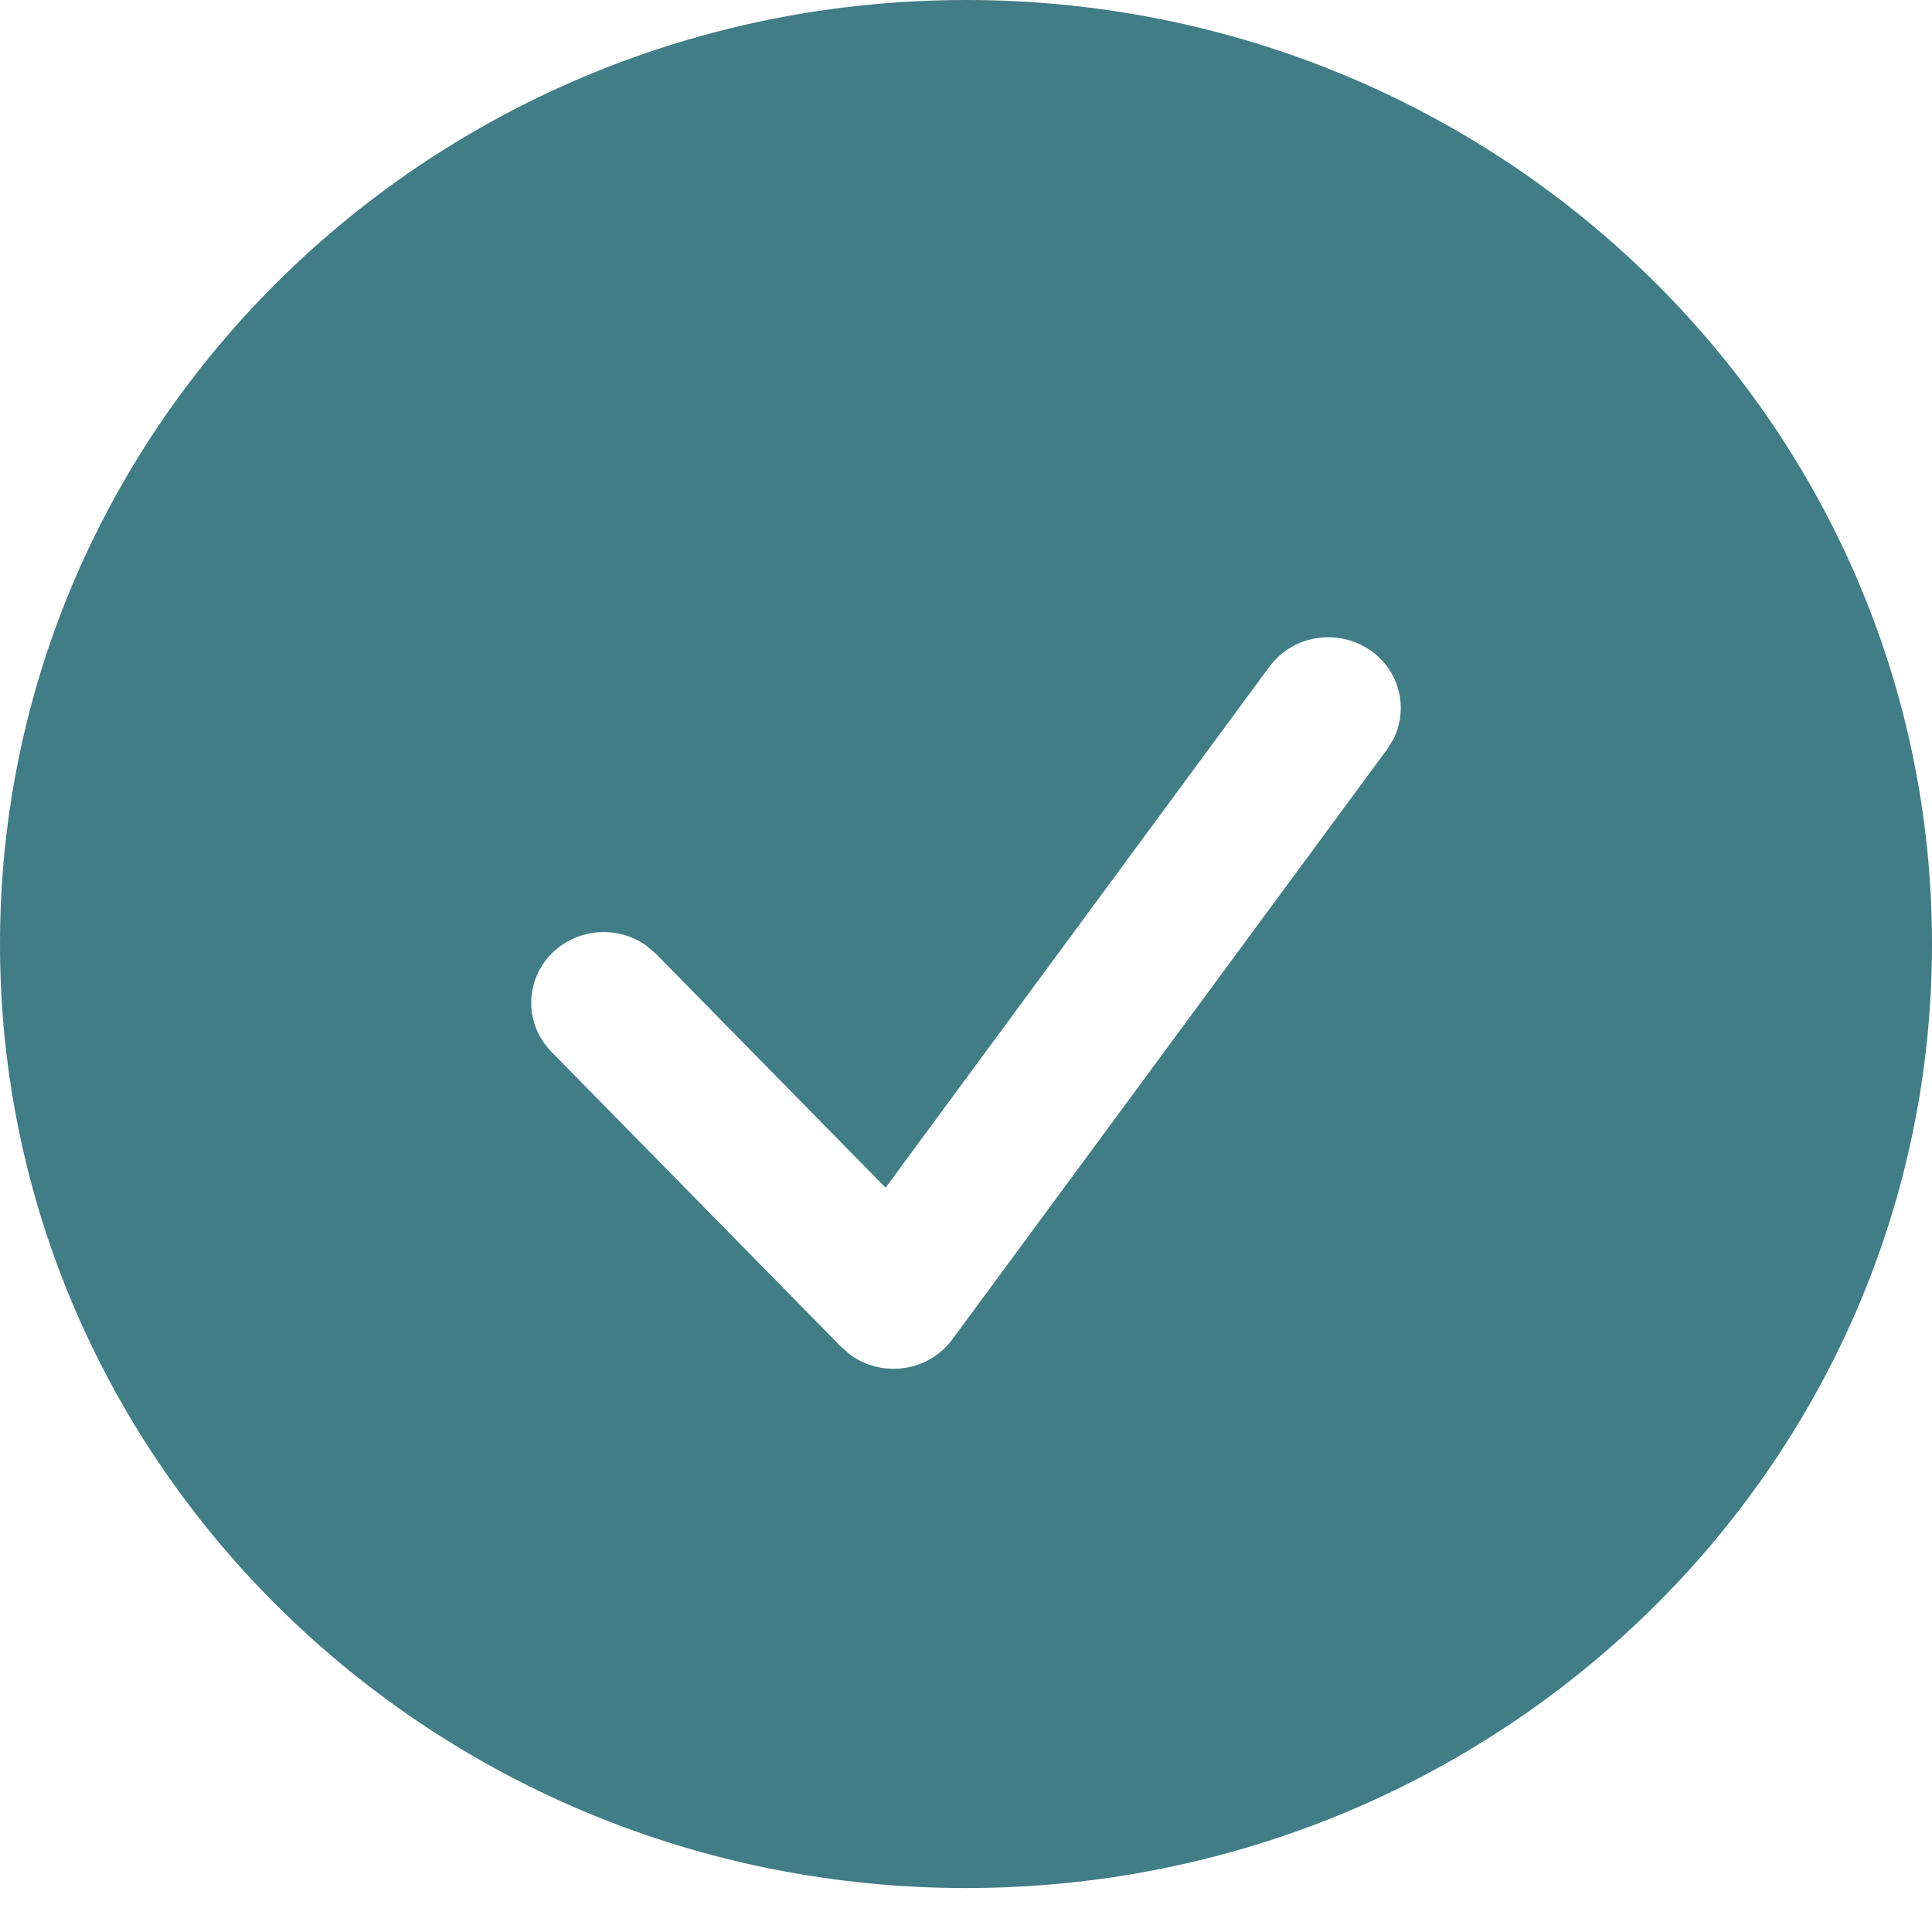<?xml version="1.0" encoding="UTF-8"?>
<svg fill="none" viewBox="0 0 16 16" xmlns="http://www.w3.org/2000/svg">
<path d="m16 7.818c0 4.318-3.582 7.818-8 7.818-4.418 0-8-3.5-8-7.818 0-4.318 3.582-7.818 8-7.818 4.418 0 8 3.5 8 7.818zm-4.649-2.43c-0.269-0.189-0.644-0.13-0.838 0.133l-3.179 4.315-1.901-1.936-0.082-0.07c-0.23-0.163-0.554-0.147-0.767 0.052-0.239 0.224-0.247 0.595-0.017 0.829l2.4 2.444 0.075 0.065c0.263 0.192 0.646 0.142 0.845-0.128l3.6-4.886 0.051-0.082c0.129-0.253 0.055-0.567-0.187-0.737z" clip-rule="evenodd" fill="#417D86" fill-rule="evenodd"/>
</svg>
